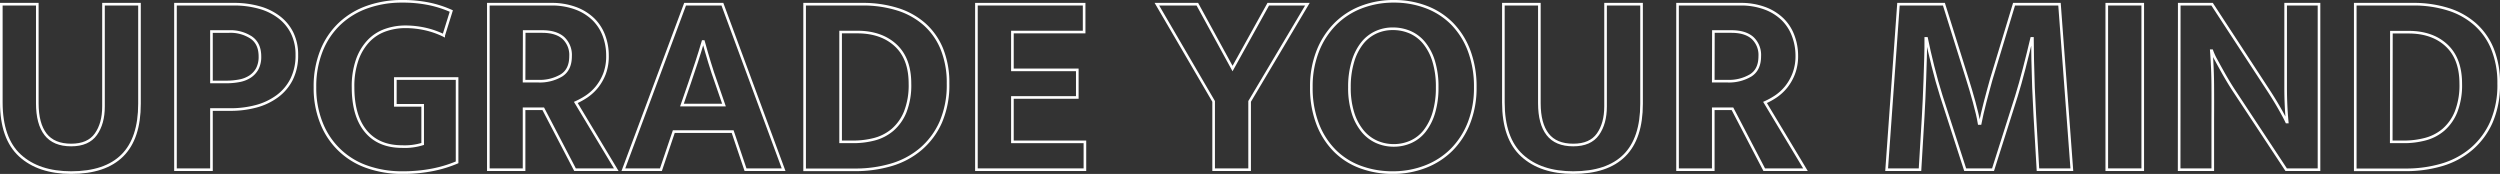 <?xml version="1.0" encoding="UTF-8"?> <svg xmlns="http://www.w3.org/2000/svg" viewBox="0 0 951.69 66.2"><rect x="0" y="0" width="951.69" height="66.2" fill="#333333" stroke="none"/><defs><style>.cls-1{fill:none;stroke:#fff;}</style></defs><g id="Lag_2" data-name="Lag 2"><g id="Lag_1-2" data-name="Lag 1"><path class="cls-1" d="M.5,1.6H14.2V39.3q0,7.8,3.15,11.85T27.1,55.2q6.49,0,9.4-4.1t2.9-10.6V1.6H53.1V39.5q0,13.2-6.55,19.7T27.1,65.7q-12.41,0-19.5-6.5T.5,39Z"></path><path class="cls-1" d="M66.8,1.6H88.9a35.37,35.37,0,0,1,9.95,1.3,22.05,22.05,0,0,1,7.6,3.8,17,17,0,0,1,4.85,6.05A18.7,18.7,0,0,1,113,20.9a20.19,20.19,0,0,1-2,9.3,18.23,18.23,0,0,1-5.45,6.45,24,24,0,0,1-8,3.8,37.37,37.37,0,0,1-9.8,1.25H80.5V64.6H66.8ZM80.5,31.2h5.6a26.34,26.34,0,0,0,5-.45,11.17,11.17,0,0,0,4.1-1.6,8.34,8.34,0,0,0,2.75-3,9.76,9.76,0,0,0,1-4.65q0-4.91-3.3-7.2A14.38,14.38,0,0,0,87.2,12H80.5Z"></path><path class="cls-1" d="M153,.5a49.53,49.53,0,0,1,10.5,1,41,41,0,0,1,8.3,2.7l-2.9,9.3a31.88,31.88,0,0,0-7.2-2.5,34.71,34.71,0,0,0-7.3-.8,22.84,22.84,0,0,0-7.75,1.3,16.26,16.26,0,0,0-6.35,4.1,20.1,20.1,0,0,0-4.3,7.15,30.26,30.26,0,0,0-1.6,10.45q0,10.9,4.85,16.75T153.1,55.8a22.91,22.91,0,0,0,7.8-1V40.1H150.5V29.9H174V61.8a47.32,47.32,0,0,1-9.1,2.8A58.16,58.16,0,0,1,153,65.7,39.5,39.5,0,0,1,140,63.6a28.66,28.66,0,0,1-17.5-16.45A35.64,35.64,0,0,1,119.9,33.2a36.41,36.41,0,0,1,2.55-14.05,28.79,28.79,0,0,1,7-10.25,29.63,29.63,0,0,1,10.45-6.25A39.09,39.09,0,0,1,153,.5Z"></path><path class="cls-1" d="M185.9,1.6h23.9a26.14,26.14,0,0,1,9.35,1.55,19.27,19.27,0,0,1,6.75,4.2,17.1,17.1,0,0,1,4,6.2,21.37,21.37,0,0,1,1.35,7.65A18.65,18.65,0,0,1,230.15,28a19,19,0,0,1-2.9,5.1,18.35,18.35,0,0,1-3.9,3.6A28.31,28.31,0,0,1,219.2,39l15.4,25.6H218.9L206.8,41.4h-7.3V64.6H185.9Zm13.6,29.3h5.4a16.17,16.17,0,0,0,8.85-2.2q3.45-2.2,3.45-7.3a8.83,8.83,0,0,0-2.75-6.95q-2.76-2.44-8-2.45h-6.9Z"></path><path class="cls-1" d="M260.8,1.6H275l23.3,63H283.8l-4.9-14.5H256.5l-4.9,14.5H237.3ZM259.6,40h16l-2.9-8.4c-.94-2.6-1.8-5.22-2.6-7.85s-1.57-5.28-2.3-7.95h-.2c-.74,2.53-1.54,5.12-2.4,7.75s-1.77,5.32-2.7,8.05Z"></path><path class="cls-1" d="M328.3,1.6a43.83,43.83,0,0,1,13.3,1.9,28.3,28.3,0,0,1,10.3,5.7,25.49,25.49,0,0,1,6.65,9.45A34.19,34.19,0,0,1,360.9,31.8a35.52,35.52,0,0,1-2.8,14.75,28.69,28.69,0,0,1-7.6,10.2,30.68,30.68,0,0,1-11.25,6,48,48,0,0,1-13.65,1.9H306.3V1.6ZM320,54h4.7a31.63,31.63,0,0,0,8.15-1,17.56,17.56,0,0,0,6.95-3.6,17.91,17.91,0,0,0,4.8-6.8,27.73,27.73,0,0,0,1.8-10.75q0-9.5-5.4-14.55T326.5,12.2H320Z"></path><path class="cls-1" d="M371.7,1.6h41V12.2H385.4V26.6h24.7V37.1H385.4V54H413V64.6H371.7Z"></path><path class="cls-1" d="M455.8,1.6l13.4,24.5L482.8,1.6h14.9l-22,37v26H462v-26l-21.6-37Z"></path><path class="cls-1" d="M530.6.5A34.11,34.11,0,0,1,543,2.7a27.57,27.57,0,0,1,9.8,6.35,29.49,29.49,0,0,1,6.45,10.25,38.61,38.61,0,0,1,2.35,13.9,36.36,36.36,0,0,1-2.4,13.6A30,30,0,0,1,552.6,57a28.69,28.69,0,0,1-10,6.45A33.92,33.92,0,0,1,530.2,65.7a34.92,34.92,0,0,1-12.4-2.15,26.84,26.84,0,0,1-9.8-6.3,29.35,29.35,0,0,1-6.45-10.2A38,38,0,0,1,499.2,33.2a36.73,36.73,0,0,1,2.4-13.65,30.39,30.39,0,0,1,6.6-10.3,28.3,28.3,0,0,1,9.95-6.5A33.84,33.84,0,0,1,530.6.5ZM513.7,33.2A31.63,31.63,0,0,0,515.05,43a20.34,20.34,0,0,0,3.65,6.9,14.64,14.64,0,0,0,5.35,4.1,16,16,0,0,0,6.55,1.35A15.81,15.81,0,0,0,537.05,54a13.92,13.92,0,0,0,5.25-4.1,21.09,21.09,0,0,0,3.5-6.9,33,33,0,0,0,1.3-9.75,32.83,32.83,0,0,0-1.35-10,20.49,20.49,0,0,0-3.65-6.95,14.34,14.34,0,0,0-5.35-4.05,16.51,16.51,0,0,0-6.55-1.3,15.21,15.21,0,0,0-6.5,1.4,14.37,14.37,0,0,0-5.2,4.15,20.69,20.69,0,0,0-3.5,7A33.14,33.14,0,0,0,513.7,33.2Z"></path><path class="cls-1" d="M572.3,1.6H586V39.3q0,7.8,3.15,11.85t9.75,4.05q6.5,0,9.4-4.1t2.9-10.6V1.6h13.7V39.5q0,13.2-6.55,19.7T598.9,65.7q-12.4,0-19.5-6.5T572.3,39Z"></path><path class="cls-1" d="M638.6,1.6h23.9a26.14,26.14,0,0,1,9.35,1.55,19.27,19.27,0,0,1,6.75,4.2,17.1,17.1,0,0,1,4,6.2A21.37,21.37,0,0,1,684,21.2,18.65,18.65,0,0,1,682.85,28a19,19,0,0,1-2.9,5.1,18.35,18.35,0,0,1-3.9,3.6A28.31,28.31,0,0,1,671.9,39l15.4,25.6H671.6L659.5,41.4h-7.3V64.6H638.6Zm13.6,29.3h5.4a16.17,16.17,0,0,0,8.85-2.2q3.45-2.2,3.45-7.3a8.83,8.83,0,0,0-2.75-6.95q-2.76-2.44-8-2.45h-6.9Z"></path><path class="cls-1" d="M722.7,1.6H740l9,28.7c.4,1.27.81,2.63,1.25,4.1s.85,2.93,1.25,4.4.76,2.9,1.1,4.3.6,2.7.8,3.9h.4c.2-1.07.46-2.32.8-3.75s.7-2.92,1.1-4.45.8-3,1.2-4.5.76-2.8,1.1-4l8.7-28.7H784l4.7,63H775.8l-1.2-20.8q-.6-10.39-.8-21l-.1-8.2h-.3q-1.3,5.51-2.85,11.5T767.6,36.6l-8.9,28H748.1L739,36.5q-1.71-5.4-3.2-11.4t-2.4-10.5h-.3c0,2.4,0,4.92-.1,7.55s-.15,5.25-.25,7.85-.2,5.15-.3,7.65-.22,4.78-.35,6.85l-1.2,20.1H718.2Z"></path><path class="cls-1" d="M815.69,1.6v63H802V1.6Z"></path><path class="cls-1" d="M829.59,1.6h12.5l21.7,33.2c1.47,2.27,2.82,4.48,4.05,6.65s2.12,3.85,2.65,5h.2q-.6-6.49-.6-13V1.6h12.7v63h-12.5L850.09,34c-.86-1.33-1.71-2.72-2.55-4.15s-1.61-2.82-2.35-4.15-1.38-2.55-2-3.65A27.1,27.1,0,0,1,842,19.3h-.2q.51,6.9.55,13.25t0,13V64.6h-12.8Z"></path><path class="cls-1" d="M918.59,1.6a43.79,43.79,0,0,1,13.3,1.9,28.21,28.21,0,0,1,10.3,5.7,25.26,25.26,0,0,1,6.65,9.45,34,34,0,0,1,2.35,13.15,35.36,35.36,0,0,1-2.8,14.75,28.57,28.57,0,0,1-7.6,10.2,30.68,30.68,0,0,1-11.25,6,48,48,0,0,1-13.65,1.9h-19.3V1.6ZM910.29,54H915a31.57,31.57,0,0,0,8.15-1,17.49,17.49,0,0,0,7-3.6,17.91,17.91,0,0,0,4.8-6.8,27.73,27.73,0,0,0,1.8-10.75q0-9.5-5.4-14.55t-14.5-5.05h-6.5Z"></path></g></g></svg> 